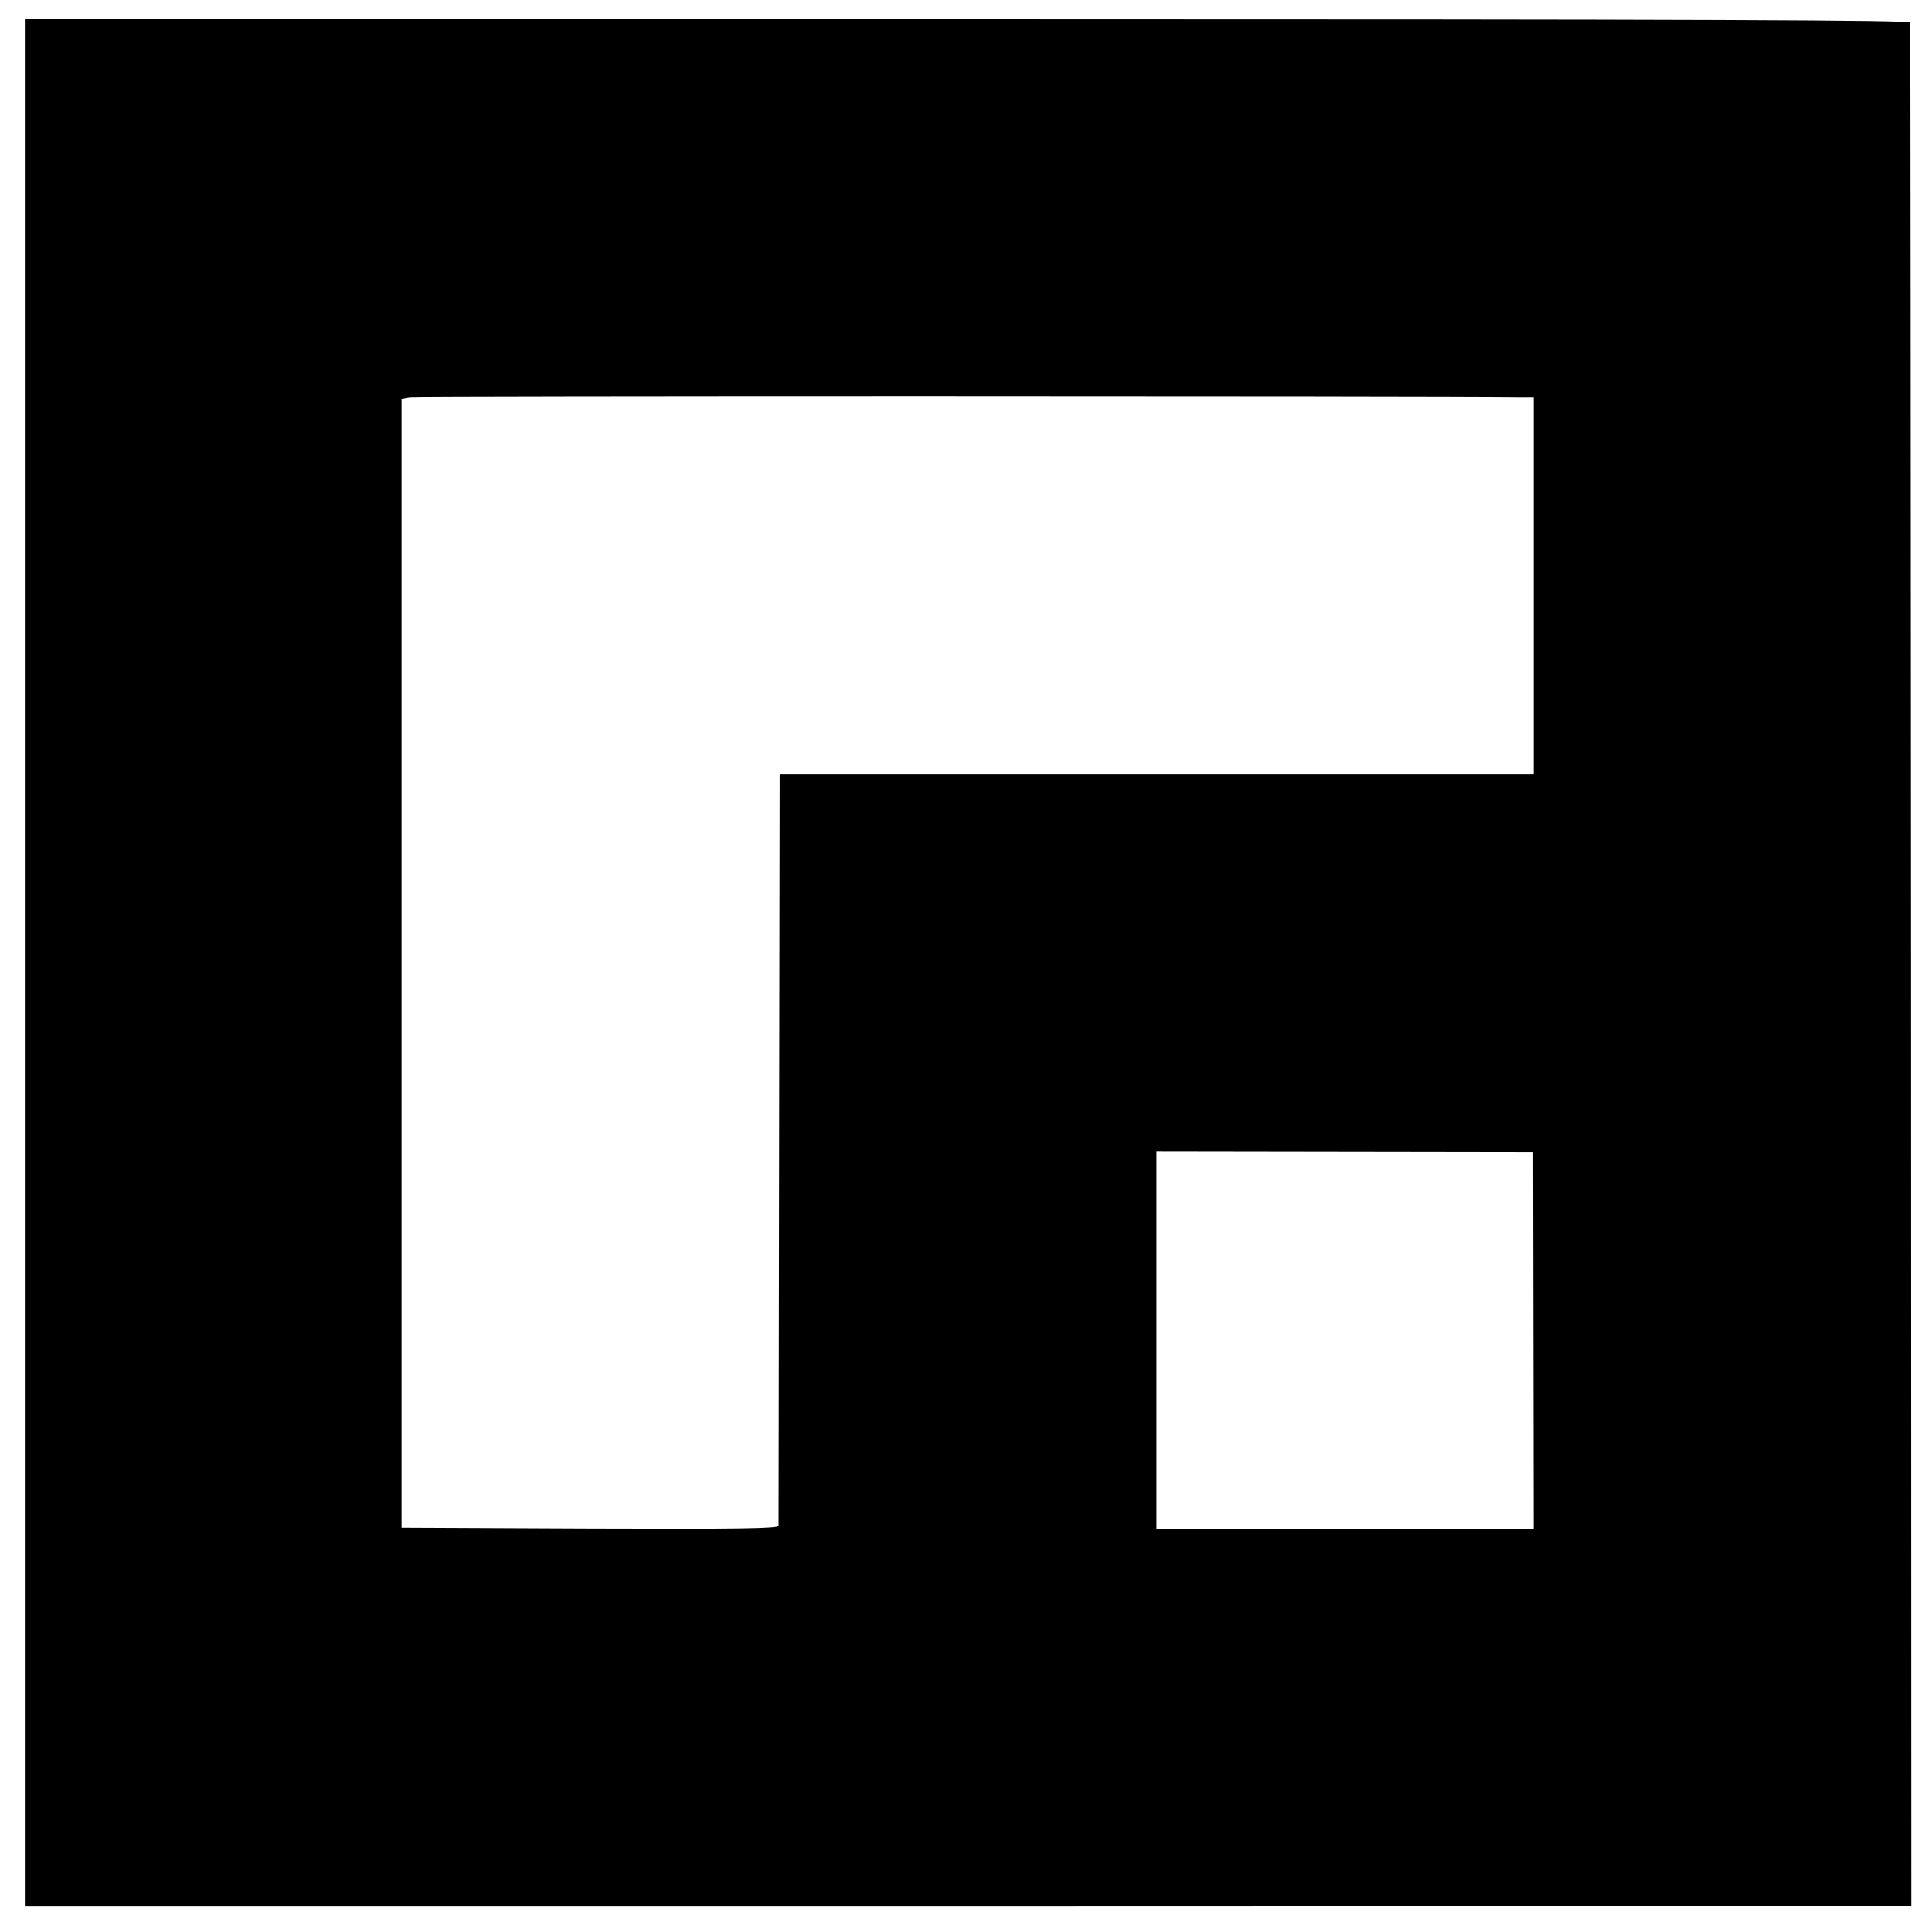<?xml version="1.0" standalone="no"?>
<!DOCTYPE svg PUBLIC "-//W3C//DTD SVG 20010904//EN"
 "http://www.w3.org/TR/2001/REC-SVG-20010904/DTD/svg10.dtd">
<svg version="1.0" xmlns="http://www.w3.org/2000/svg"
 width="700pt" height="700pt" viewBox="0 0 700 700"
 preserveAspectRatio="xMidYMid meet">
<g transform="translate(0,700) scale(0.1,-0.1)"
fill="#000000" stroke="none">
<path d="M90 3511 l0 -3419 3418 0 3417 1 -1 3406 c-1 1873 -2 3412 -3 3419
-1 9 -691 12 -3416 12 l-3415 0 0 -3419z m5426 2049 l41 0 0 -683 0 -683
-1366 0 -1366 0 -2 -1354 c-1 -745 -2 -1361 -2 -1368 -1 -10 -141 -12 -683
-10 l-683 3 0 2045 0 2045 30 5 c21 4 3659 4 4031 0z m40 -3417 l1 -683 -684
0 -683 0 0 683 0 684 683 -1 682 -1 1 -682z"/>
</g>
</svg>
